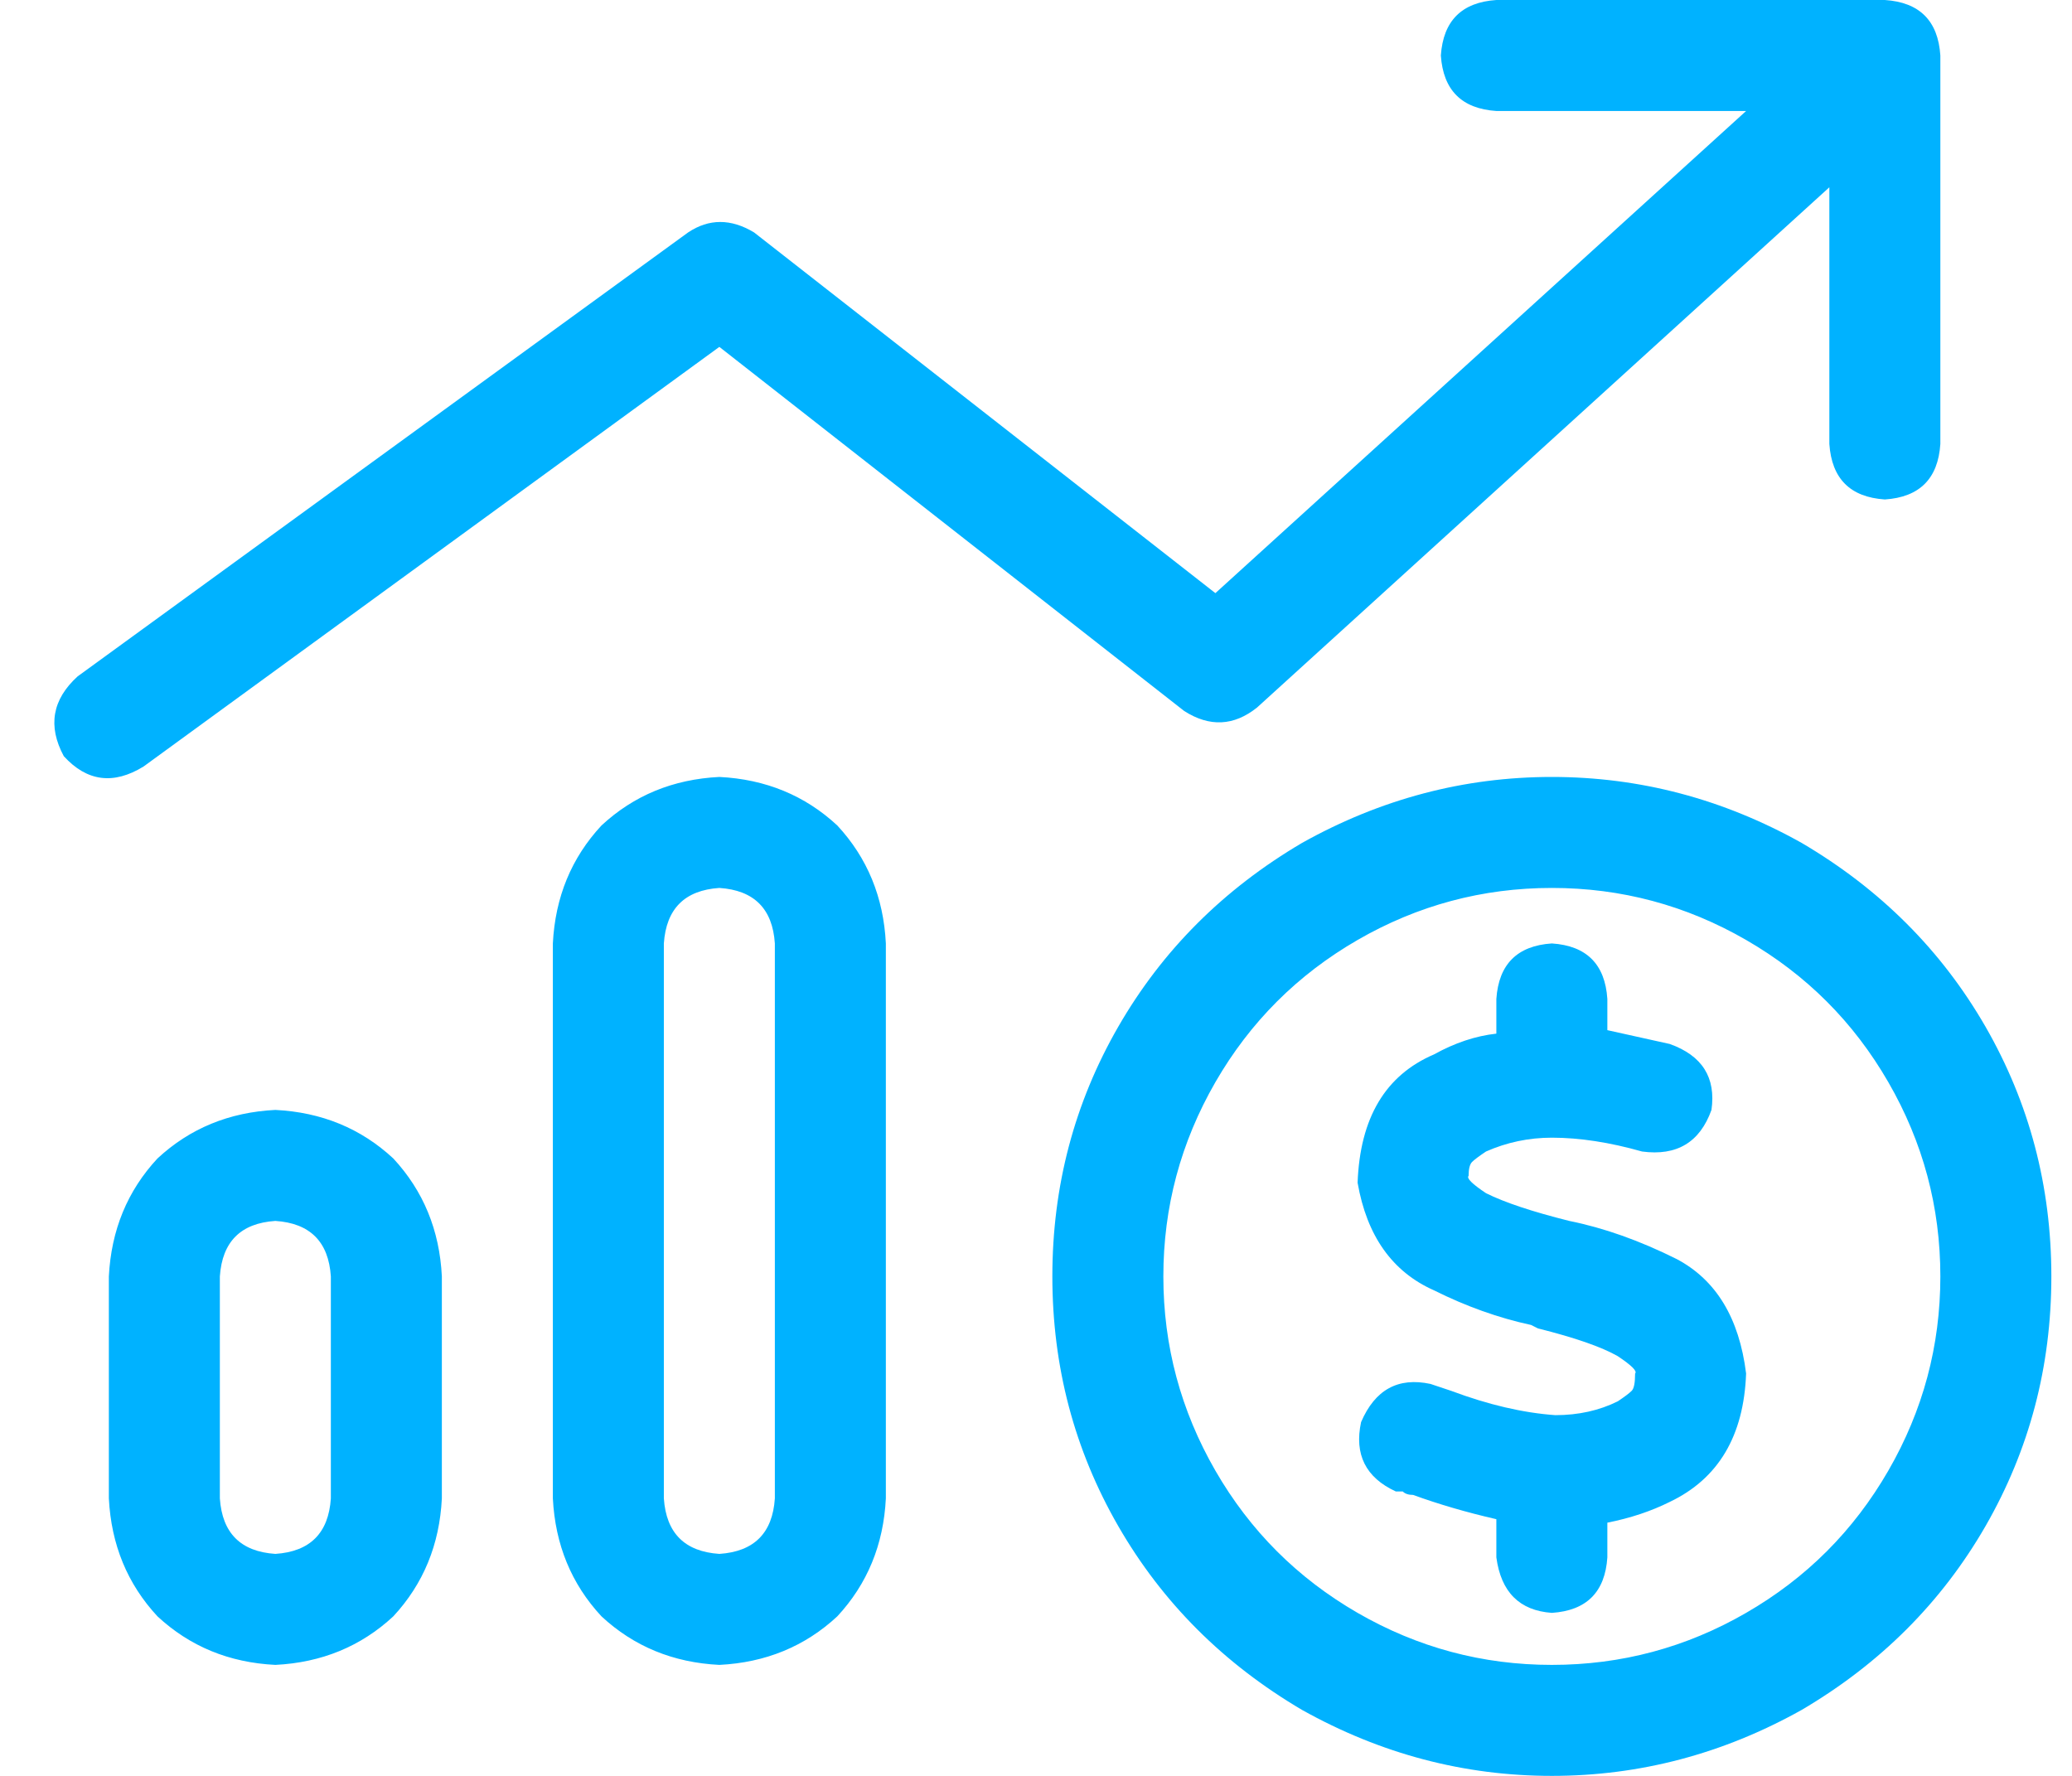 <svg width="28" height="24" viewBox="0 0 28 24" fill="none" xmlns="http://www.w3.org/2000/svg">
<path d="M20.221 0C19.753 0.031 19.503 0.281 19.471 0.75C19.503 1.219 19.753 1.469 20.221 1.5H23.596L16.424 8.016L10.19 3.141C9.878 2.953 9.581 2.953 9.299 3.141L1.049 9.141C0.706 9.453 0.643 9.812 0.862 10.219C1.174 10.562 1.534 10.609 1.94 10.359L9.721 4.688L16.003 9.609C16.346 9.828 16.674 9.812 16.987 9.562L24.721 2.531V6C24.753 6.469 25.003 6.719 25.471 6.75C25.94 6.719 26.19 6.469 26.221 6V0.75C26.19 0.281 25.94 0.031 25.471 0H20.221ZM9.721 21C9.253 20.969 9.003 20.719 8.971 20.25V12.75C9.003 12.281 9.253 12.031 9.721 12C10.19 12.031 10.44 12.281 10.471 12.75V20.25C10.44 20.719 10.19 20.969 9.721 21ZM9.721 10.5C9.096 10.531 8.565 10.75 8.128 11.156C7.721 11.594 7.503 12.125 7.471 12.75V20.25C7.503 20.875 7.721 21.406 8.128 21.844C8.565 22.25 9.096 22.469 9.721 22.5C10.346 22.469 10.878 22.25 11.315 21.844C11.721 21.406 11.94 20.875 11.971 20.25V12.75C11.94 12.125 11.721 11.594 11.315 11.156C10.878 10.75 10.346 10.531 9.721 10.5ZM4.471 20.25C4.44 20.719 4.19 20.969 3.721 21C3.253 20.969 3.003 20.719 2.971 20.25V17.25C3.003 16.781 3.253 16.531 3.721 16.5C4.19 16.531 4.44 16.781 4.471 17.25V20.25ZM3.721 15C3.096 15.031 2.565 15.25 2.128 15.656C1.721 16.094 1.503 16.625 1.471 17.25V20.25C1.503 20.875 1.721 21.406 2.128 21.844C2.565 22.25 3.096 22.469 3.721 22.5C4.346 22.469 4.878 22.25 5.315 21.844C5.721 21.406 5.94 20.875 5.971 20.25V17.25C5.94 16.625 5.721 16.094 5.315 15.656C4.878 15.25 4.346 15.031 3.721 15ZM15.721 17.25C15.721 16.312 15.956 15.438 16.424 14.625C16.893 13.812 17.534 13.172 18.346 12.703C19.159 12.234 20.034 12 20.971 12C21.909 12 22.784 12.234 23.596 12.703C24.409 13.172 25.049 13.812 25.518 14.625C25.987 15.438 26.221 16.312 26.221 17.25C26.221 18.188 25.987 19.062 25.518 19.875C25.049 20.688 24.409 21.328 23.596 21.797C22.784 22.266 21.909 22.5 20.971 22.5C20.034 22.5 19.159 22.266 18.346 21.797C17.534 21.328 16.893 20.688 16.424 19.875C15.956 19.062 15.721 18.188 15.721 17.25ZM27.721 17.25C27.721 16.031 27.424 14.906 26.831 13.875C26.237 12.844 25.409 12.016 24.346 11.391C23.284 10.797 22.159 10.5 20.971 10.5C19.784 10.5 18.659 10.797 17.596 11.391C16.534 12.016 15.706 12.844 15.112 13.875C14.518 14.906 14.221 16.031 14.221 17.25C14.221 18.469 14.518 19.594 15.112 20.625C15.706 21.656 16.534 22.484 17.596 23.109C18.659 23.703 19.784 24 20.971 24C22.159 24 23.284 23.703 24.346 23.109C25.409 22.484 26.237 21.656 26.831 20.625C27.424 19.594 27.721 18.469 27.721 17.25ZM19.846 15.891C19.846 15.797 19.862 15.734 19.893 15.703C19.924 15.672 19.987 15.625 20.081 15.562C20.362 15.438 20.659 15.375 20.971 15.375C21.346 15.375 21.753 15.438 22.19 15.562C22.659 15.625 22.971 15.438 23.128 15C23.19 14.562 23.003 14.266 22.565 14.109C22.284 14.047 22.003 13.984 21.721 13.922V13.5C21.69 13.031 21.44 12.781 20.971 12.75C20.503 12.781 20.253 13.031 20.221 13.5V13.969C19.94 14 19.659 14.094 19.378 14.25C18.721 14.531 18.378 15.109 18.346 15.984C18.471 16.703 18.815 17.188 19.378 17.438C19.815 17.656 20.253 17.812 20.69 17.906L20.784 17.953C21.284 18.078 21.643 18.203 21.862 18.328C22.049 18.453 22.128 18.531 22.096 18.562C22.096 18.688 22.081 18.766 22.049 18.797C22.018 18.828 21.956 18.875 21.862 18.938C21.612 19.062 21.331 19.125 21.018 19.125C20.581 19.094 20.112 18.984 19.612 18.797C19.518 18.766 19.424 18.734 19.331 18.703C18.893 18.609 18.581 18.781 18.393 19.219C18.299 19.656 18.456 19.969 18.862 20.156C18.893 20.156 18.924 20.156 18.956 20.156C18.987 20.188 19.034 20.203 19.096 20.203C19.44 20.328 19.815 20.438 20.221 20.531V21.047C20.284 21.516 20.534 21.766 20.971 21.797C21.44 21.766 21.69 21.516 21.721 21.047V20.578C22.034 20.516 22.315 20.422 22.565 20.297C23.221 19.984 23.565 19.406 23.596 18.562C23.503 17.812 23.19 17.297 22.659 17.016C22.159 16.766 21.674 16.594 21.206 16.5C20.706 16.375 20.331 16.25 20.081 16.125C19.893 16 19.815 15.922 19.846 15.891Z" fill="#00B2FF"/>
</svg>
